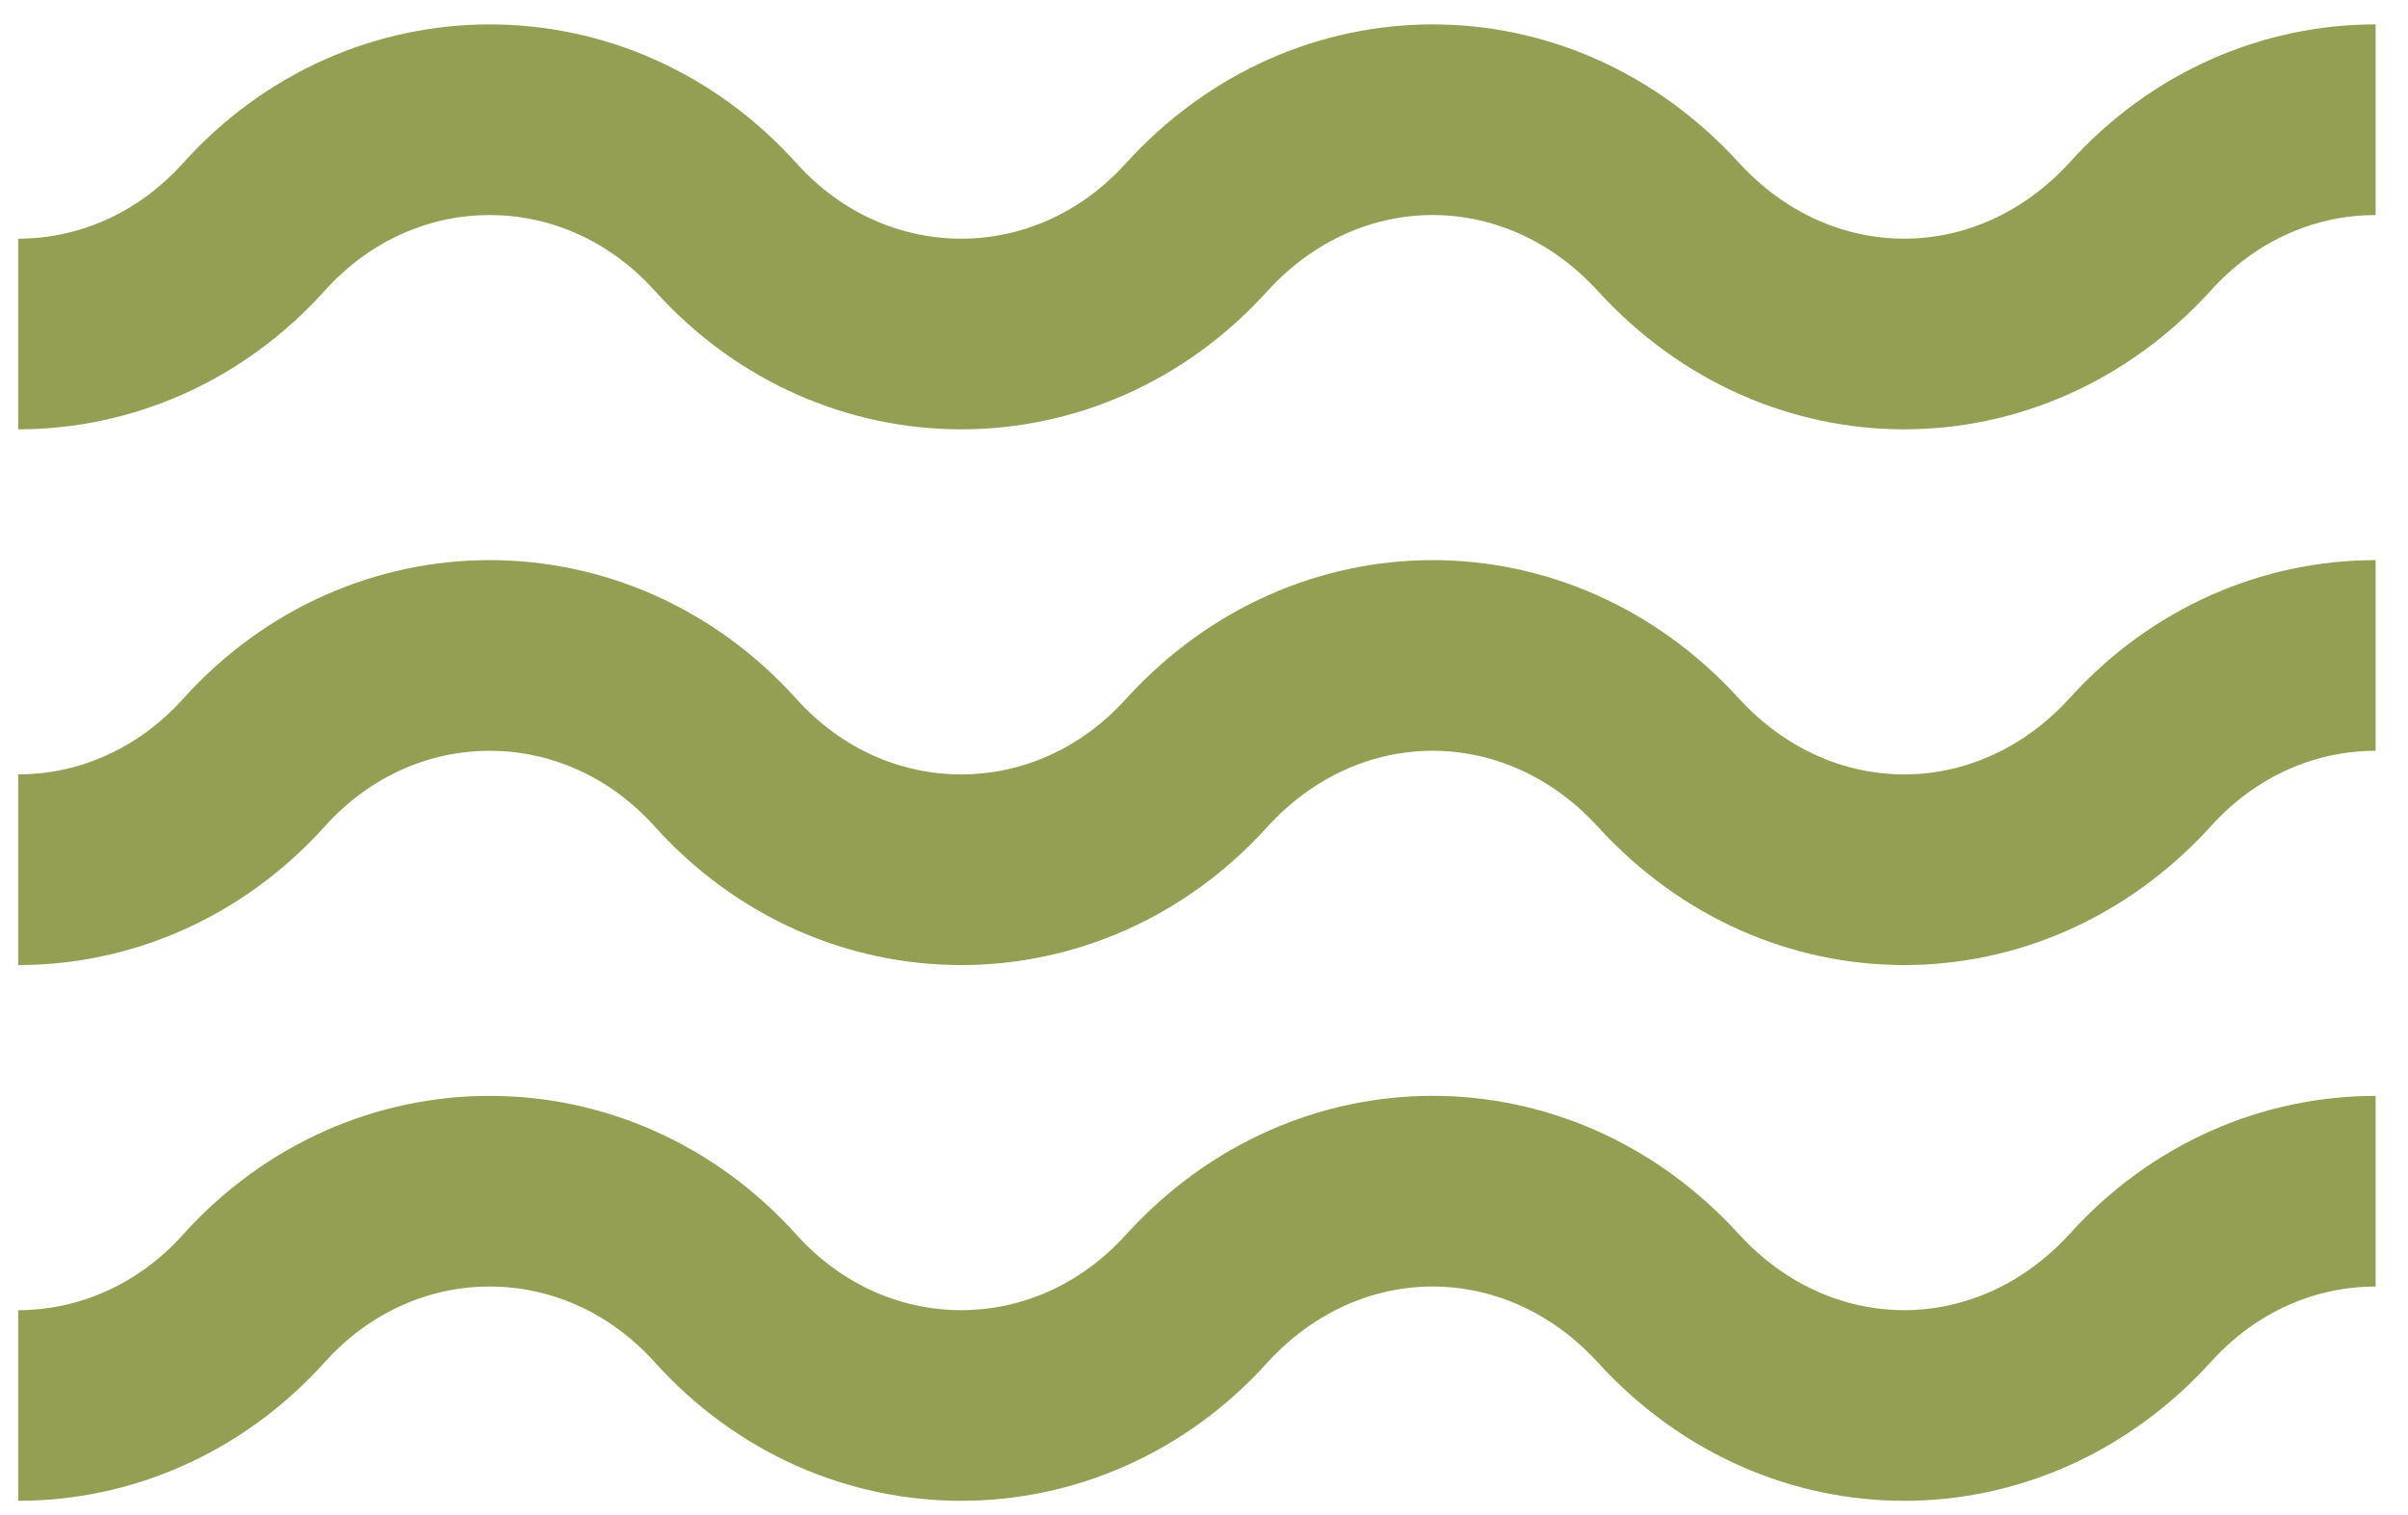 <?xml version="1.0" encoding="UTF-8"?>
<svg xmlns="http://www.w3.org/2000/svg" width="62" height="39" viewBox="0 0 62 39" fill="none">
  <path fill-rule="evenodd" clip-rule="evenodd" d="M4.714 4.199C6.837 1.841 9.708 0.628 12.608 0.628C15.509 0.628 18.38 1.841 20.503 4.199C21.691 5.52 23.234 6.146 24.748 6.146C26.262 6.146 27.805 5.52 28.993 4.199L28.999 4.193L29.005 4.187C33.335 -0.558 40.44 -0.558 44.77 4.187C47.152 6.797 50.895 6.799 53.279 4.192C55.401 1.838 58.269 0.628 61.166 0.628V5.537C59.652 5.537 58.109 6.163 56.921 7.483L56.916 7.49L56.91 7.496C52.58 12.241 45.474 12.241 41.144 7.496C38.762 4.886 35.019 4.884 32.636 7.491C30.514 9.845 27.645 11.055 24.748 11.055C21.848 11.055 18.976 9.842 16.854 7.483C15.665 6.163 14.122 5.537 12.608 5.537C11.094 5.537 9.551 6.163 8.363 7.483C6.24 9.842 3.369 11.055 0.469 11.055V6.146C1.983 6.146 3.526 5.52 4.714 4.199ZM29.005 17.982C33.335 13.237 40.44 13.237 44.77 17.982C47.152 20.592 50.895 20.594 53.279 17.987C55.401 15.633 58.269 14.423 61.166 14.423V19.332C59.652 19.332 58.109 19.958 56.921 21.278L56.916 21.285L56.91 21.291C52.58 26.036 45.474 26.036 41.144 21.291C38.762 18.681 35.019 18.679 32.636 21.285C30.514 23.639 27.645 24.85 24.748 24.85C21.848 24.85 18.976 23.637 16.854 21.278C15.665 19.958 14.122 19.332 12.608 19.332C11.094 19.332 9.551 19.958 8.363 21.278C6.24 23.637 3.369 24.85 0.469 24.85V19.941C1.983 19.941 3.526 19.314 4.714 17.994C6.837 15.636 9.708 14.423 12.608 14.423C15.509 14.423 18.38 15.636 20.503 17.994C21.691 19.314 23.234 19.941 24.748 19.941C26.262 19.941 27.805 19.314 28.993 17.994L28.999 17.988L29.005 17.982ZM4.714 31.789C6.837 29.431 9.708 28.218 12.608 28.218C15.509 28.218 18.38 29.431 20.503 31.789C21.691 33.109 23.234 33.736 24.748 33.736C26.262 33.736 27.805 33.109 28.993 31.789L28.999 31.783L29.005 31.777C33.335 27.031 40.44 27.031 44.77 31.777C47.152 34.387 50.895 34.389 53.279 31.782C55.401 29.428 58.269 28.218 61.166 28.218V33.127C59.652 33.127 58.109 33.753 56.921 35.073L56.916 35.08L56.91 35.086C52.58 39.831 45.474 39.831 41.144 35.086C38.762 32.476 35.019 32.474 32.636 35.081C30.514 37.434 27.645 38.645 24.748 38.645C21.848 38.645 18.976 37.432 16.854 35.073C15.665 33.753 14.122 33.127 12.608 33.127C11.094 33.127 9.551 33.753 8.363 35.073C6.24 37.432 3.369 38.645 0.469 38.645V33.736C1.983 33.736 3.526 33.109 4.714 31.789Z" fill="#959F53"></path>
</svg>
